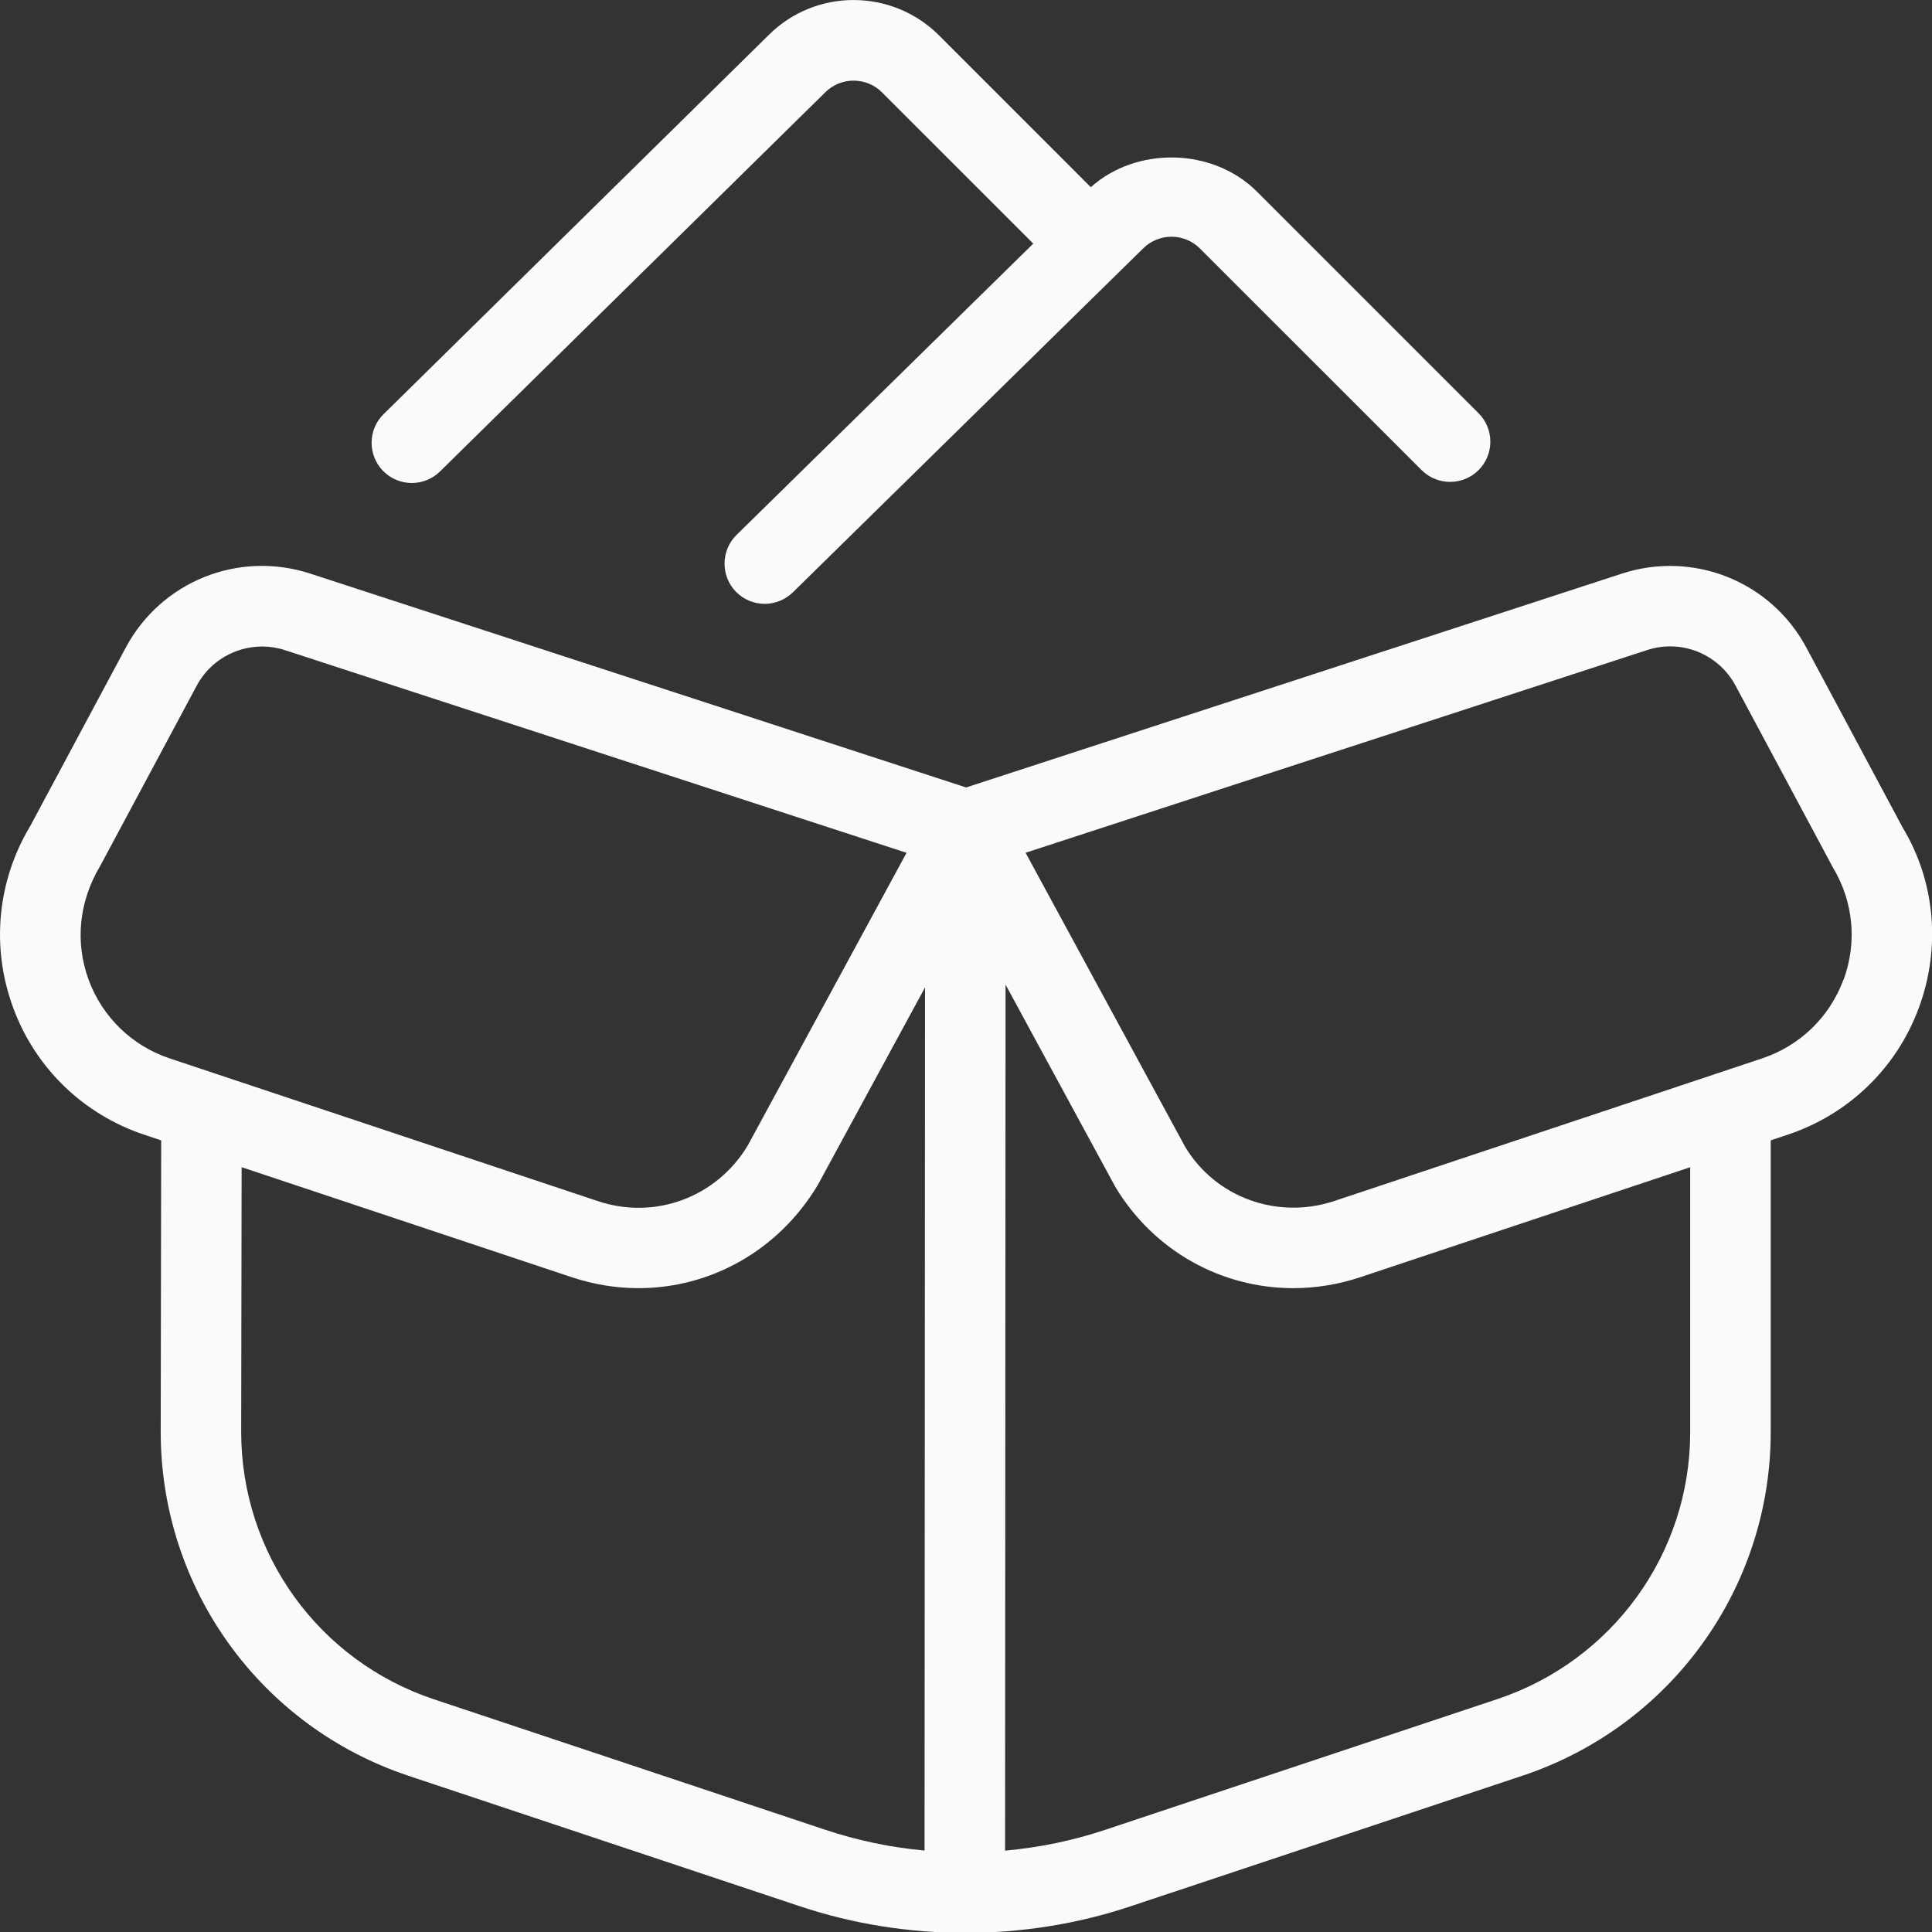 <svg width="44" height="44" viewBox="0 0 44 44" fill="none" xmlns="http://www.w3.org/2000/svg">
<rect x="0" y="0" width="44" height="44" fill="#333333" stroke="none"/>
<g clip-path="url(#clip0_239_1515)">
<path d="M43.333 18.849L41.139 14.749C40.334 13.244 38.572 12.533 36.939 13.063L22.003 17.934L7.065 13.063C5.427 12.531 3.669 13.244 2.864 14.749L0.69 18.81C-0.065 20.066 -0.208 21.575 0.3 22.95C0.806 24.325 1.896 25.379 3.286 25.843L3.671 25.971L3.66 32.61C3.66 36.168 5.924 39.316 9.301 40.442L18.215 43.413C19.43 43.819 20.706 44.02 21.984 44.02C23.262 44.02 24.538 43.819 25.753 43.413L34.675 40.44C38.053 39.314 40.325 36.17 40.327 32.617V25.971L40.715 25.841C42.105 25.377 43.196 24.323 43.702 22.948C44.21 21.573 44.067 20.064 43.333 18.849ZM2.019 22.315C1.706 21.465 1.794 20.532 2.285 19.716L4.48 15.616C4.78 15.054 5.36 14.724 5.97 14.724C6.144 14.724 6.32 14.751 6.494 14.808L20.646 19.422L17.03 26.087C16.321 27.269 14.911 27.793 13.608 27.352L3.867 24.105C3.007 23.819 2.335 23.166 2.019 22.317V22.315ZM21.056 42.145C20.288 42.075 19.529 41.917 18.796 41.672L9.882 38.7C7.255 37.824 5.492 35.378 5.493 32.61L5.503 26.582L13.027 29.09C13.529 29.256 14.04 29.337 14.543 29.337C16.174 29.337 17.724 28.488 18.622 26.992L21.067 22.488L21.056 42.145ZM38.493 32.617C38.493 35.38 36.724 37.824 34.095 38.698L25.174 41.672C24.433 41.919 23.665 42.077 22.89 42.147L22.901 22.424L25.398 27.025C26.278 28.496 27.823 29.337 29.453 29.337C29.957 29.337 30.471 29.256 30.973 29.09L38.493 26.583V32.617ZM41.982 22.315C41.667 23.164 40.994 23.815 40.134 24.103L30.394 27.35C29.083 27.788 27.678 27.264 26.991 26.118L23.357 19.421L37.509 14.806C38.294 14.548 39.139 14.894 39.526 15.615L41.742 19.754C42.211 20.532 42.299 21.465 41.986 22.314L41.982 22.315ZM8.726 10.727C8.372 10.368 8.375 9.785 8.737 9.431L17.503 0.801C18.567 -0.266 20.312 -0.268 21.387 0.807L24.842 4.263C25.884 3.331 27.62 3.359 28.625 4.363L33.673 9.411C34.031 9.768 34.031 10.349 33.673 10.707C33.316 11.064 32.735 11.064 32.377 10.707L27.328 5.66C26.971 5.302 26.39 5.302 26.032 5.66L18.059 13.488C17.879 13.664 17.646 13.752 17.416 13.752C17.177 13.752 16.941 13.66 16.763 13.479C16.409 13.118 16.415 12.536 16.774 12.183L23.532 5.548L20.088 2.105C19.731 1.747 19.15 1.747 18.792 2.105L10.022 10.736C9.842 10.912 9.611 11 9.378 11C9.142 11 8.903 10.908 8.726 10.727Z" fill="#FAFAFA"/>
</g>
<defs>
<clipPath id="clip0_239_1515">
<rect width="44" height="44" fill="white"/>
</clipPath>
</defs>
</svg>
